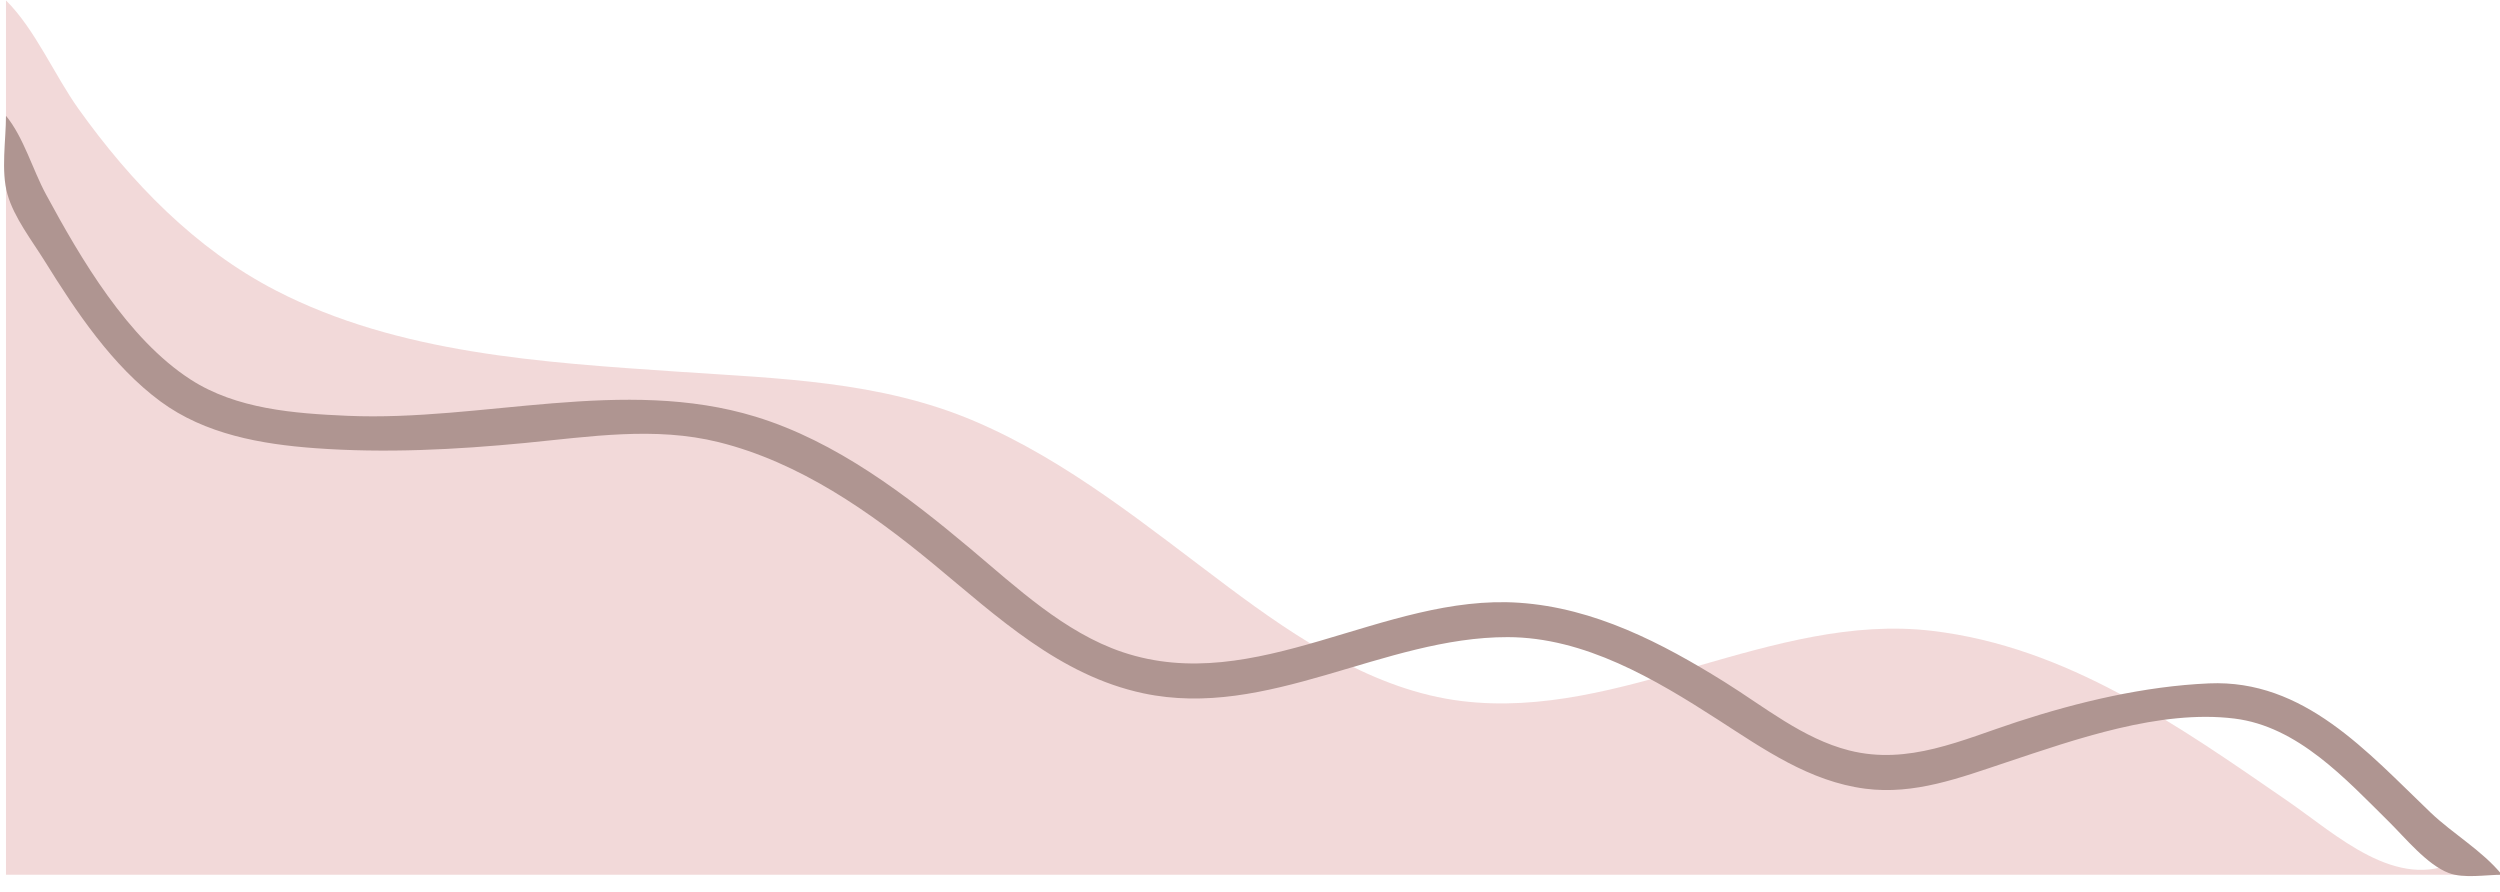 <?xml version="1.0" encoding="UTF-8" standalone="no"?><svg xmlns="http://www.w3.org/2000/svg" xmlns:xlink="http://www.w3.org/1999/xlink" fill="#000000" height="40.3" preserveAspectRatio="xMidYMid meet" version="1" viewBox="10.6 104.6 112.9 40.3" width="112.9" zoomAndPan="magnify"><g id="change1_1"><path d="m 10.87,104.621 v 39.481 H 121.813 l -0.208,-0.625 c -2.772,1.405 -5.474,-1.171 -7.709,-2.712 -4.928,-3.396 -9.948,-6.955 -16.043,-7.675 -7.216,-0.854 -14.019,4.058 -21.251,3.169 -3.923,-0.481 -7.429,-2.83 -10.521,-5.14 -3.653,-2.727 -7.229,-5.686 -11.459,-7.494 -4.28,-1.83 -8.878,-1.929 -13.438,-2.242 -6.082,-0.417 -12.593,-0.807 -18.126,-3.664 -3.643,-1.88 -6.549,-4.893 -8.914,-8.203 -1.081,-1.514 -1.964,-3.603 -3.274,-4.896 z" fill="#f2d9d9"/></g><g id="change2_1"><path d="m 10.87,109.83 c 0,1.092 -0.233,2.49 0.066,3.542 0.3,1.057 1.11,2.095 1.685,3.021 1.412,2.274 3.053,4.734 5.229,6.338 2.009,1.481 4.545,1.931 6.98,2.109 3.155,0.231 6.336,0.069 9.48,-0.235 2.907,-0.281 5.864,-0.755 8.75,-0.036 3.64,0.905 6.834,3.14 9.688,5.497 2.89,2.389 5.701,5.037 9.48,5.843 5.616,1.198 10.858,-2.545 16.459,-2.536 3.471,0.005 6.657,1.9 9.48,3.718 2.08,1.34 4.147,2.8 6.667,3.127 2.225,0.289 4.285,-0.496 6.355,-1.185 3.136,-1.045 6.955,-2.397 10.313,-1.983 2.87,0.352 5.029,2.733 6.98,4.658 0.74,0.73 1.721,1.946 2.708,2.319 0.678,0.256 1.677,0.077 2.396,0.077 -0.875,-1.081 -2.219,-1.851 -3.229,-2.817 -2.849,-2.724 -5.706,-6.013 -10.001,-5.825 -2.908,0.127 -5.885,0.832 -8.646,1.732 -2.511,0.819 -4.929,1.976 -7.605,1.295 -2.085,-0.53 -3.835,-1.976 -5.625,-3.091 -2.833,-1.765 -5.877,-3.345 -9.271,-3.577 -6.123,-0.42 -11.885,4.26 -17.918,2.228 -2.618,-0.881 -4.801,-2.935 -6.875,-4.676 -2.867,-2.406 -6.058,-4.842 -9.688,-5.953 -5.97,-1.829 -12.338,0.225 -18.439,-0.042 -2.393,-0.105 -5.013,-0.299 -7.084,-1.64 -2.843,-1.84 -4.95,-5.442 -6.531,-8.365 -0.6,-1.109 -1.006,-2.576 -1.803,-3.542 z" fill="#af9591"/></g></svg>